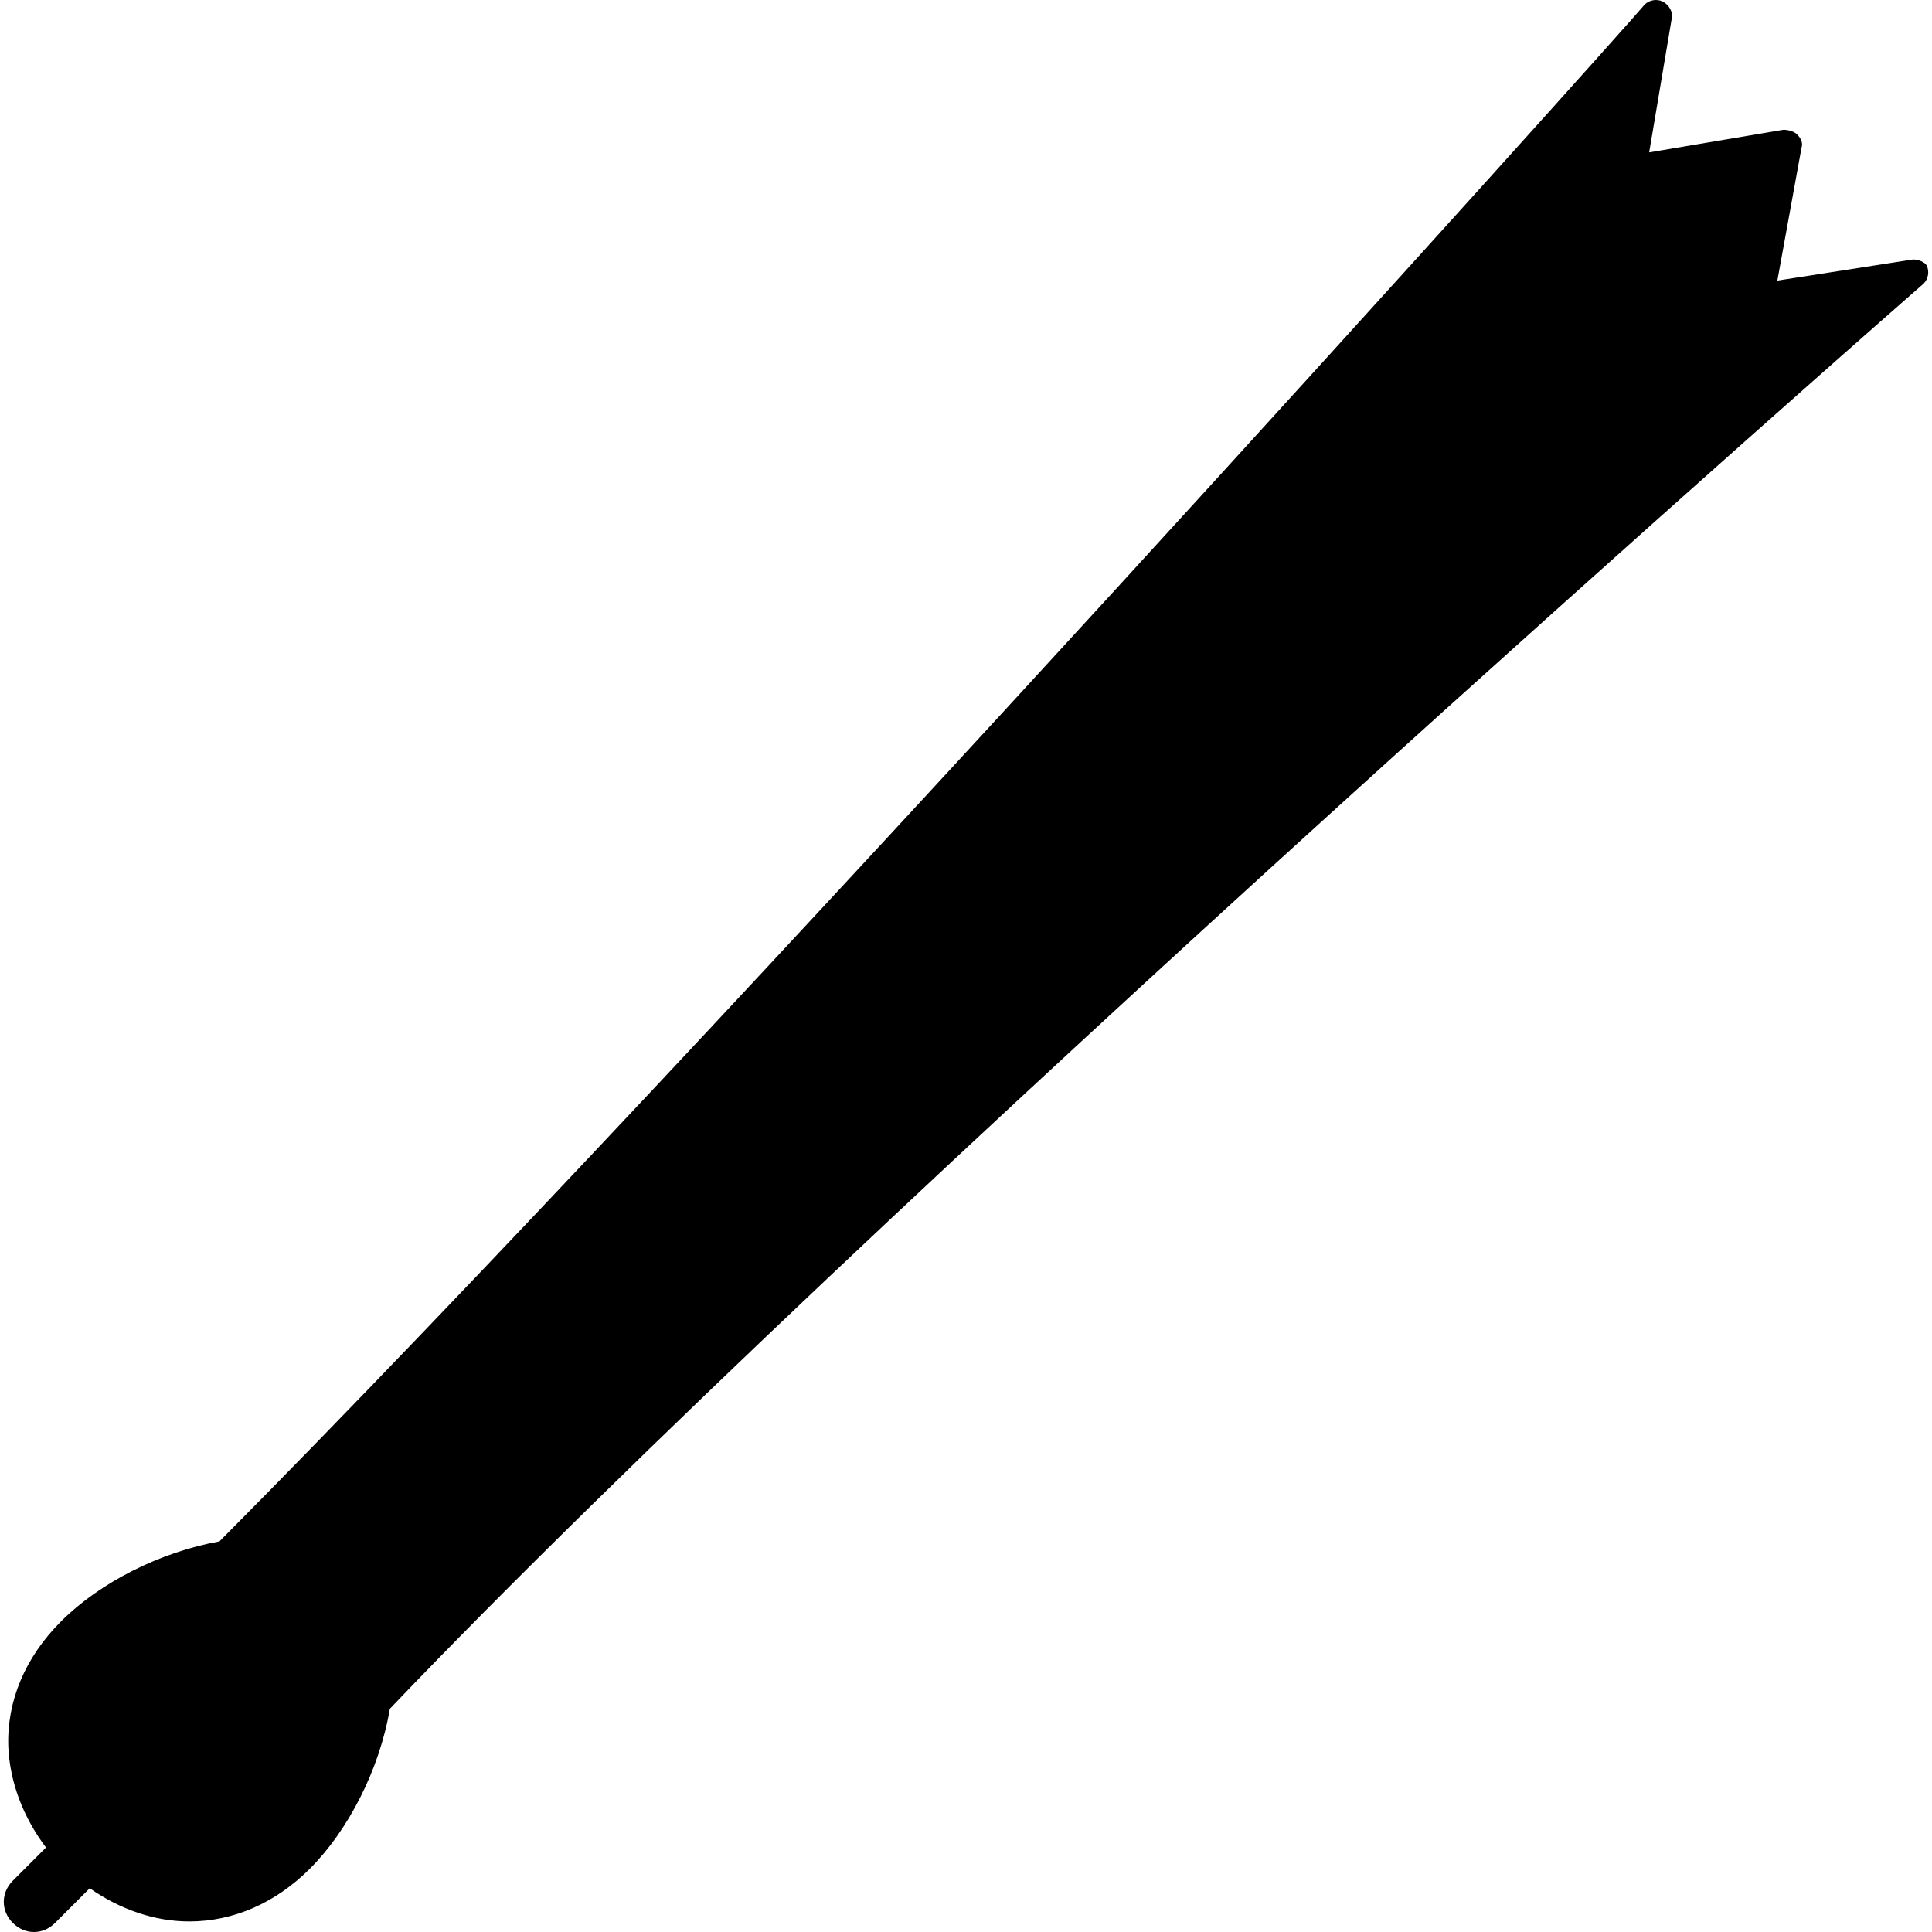 <?xml version="1.0" encoding="iso-8859-1"?>
<!-- Uploaded to: SVG Repo, www.svgrepo.com, Generator: SVG Repo Mixer Tools -->
<svg fill="#000000" height="800px" width="800px" version="1.1" id="Layer_1" xmlns="http://www.w3.org/2000/svg" xmlns:xlink="http://www.w3.org/1999/xlink" 
	 viewBox="0 0 512.416 512.416" xml:space="preserve">
<g>
	<g>
		<path d="M511,70.416c-0.4-0.8-2-1.6-3.6-1.6l-36,5.6l6.4-35.2c0.4-1.2,0-2.4-1.2-3.6c-0.8-0.8-2.4-1.2-3.6-1.2l-35.6,6l6-35.6
			c0.4-1.6-0.8-3.6-2.4-4.4c-1.6-0.8-3.6-0.4-4.8,0.8c-2.4,3.2-246,274.8-378,407.6c-15.6,2.8-31.6,10.8-42,21.2
			c-9.6,9.6-14.4,21.2-14,33.2c0.4,9.6,4,18.8,10,26.8l-8.8,8.8c-3.2,3.2-3.2,8,0,11.2c1.6,1.6,3.6,2.4,5.6,2.4s4-0.8,5.6-2.4
			l9.2-9.2c8,5.6,17.2,8.8,26.4,8.8c11.6,0,22.8-4.8,32-14c10-10,18.4-26,21.2-42.4c125.2-131.2,404-375.6,406.8-378
			C511.4,74.016,511.8,72.016,511,70.416z"/>
	</g>
</g>
</svg>
